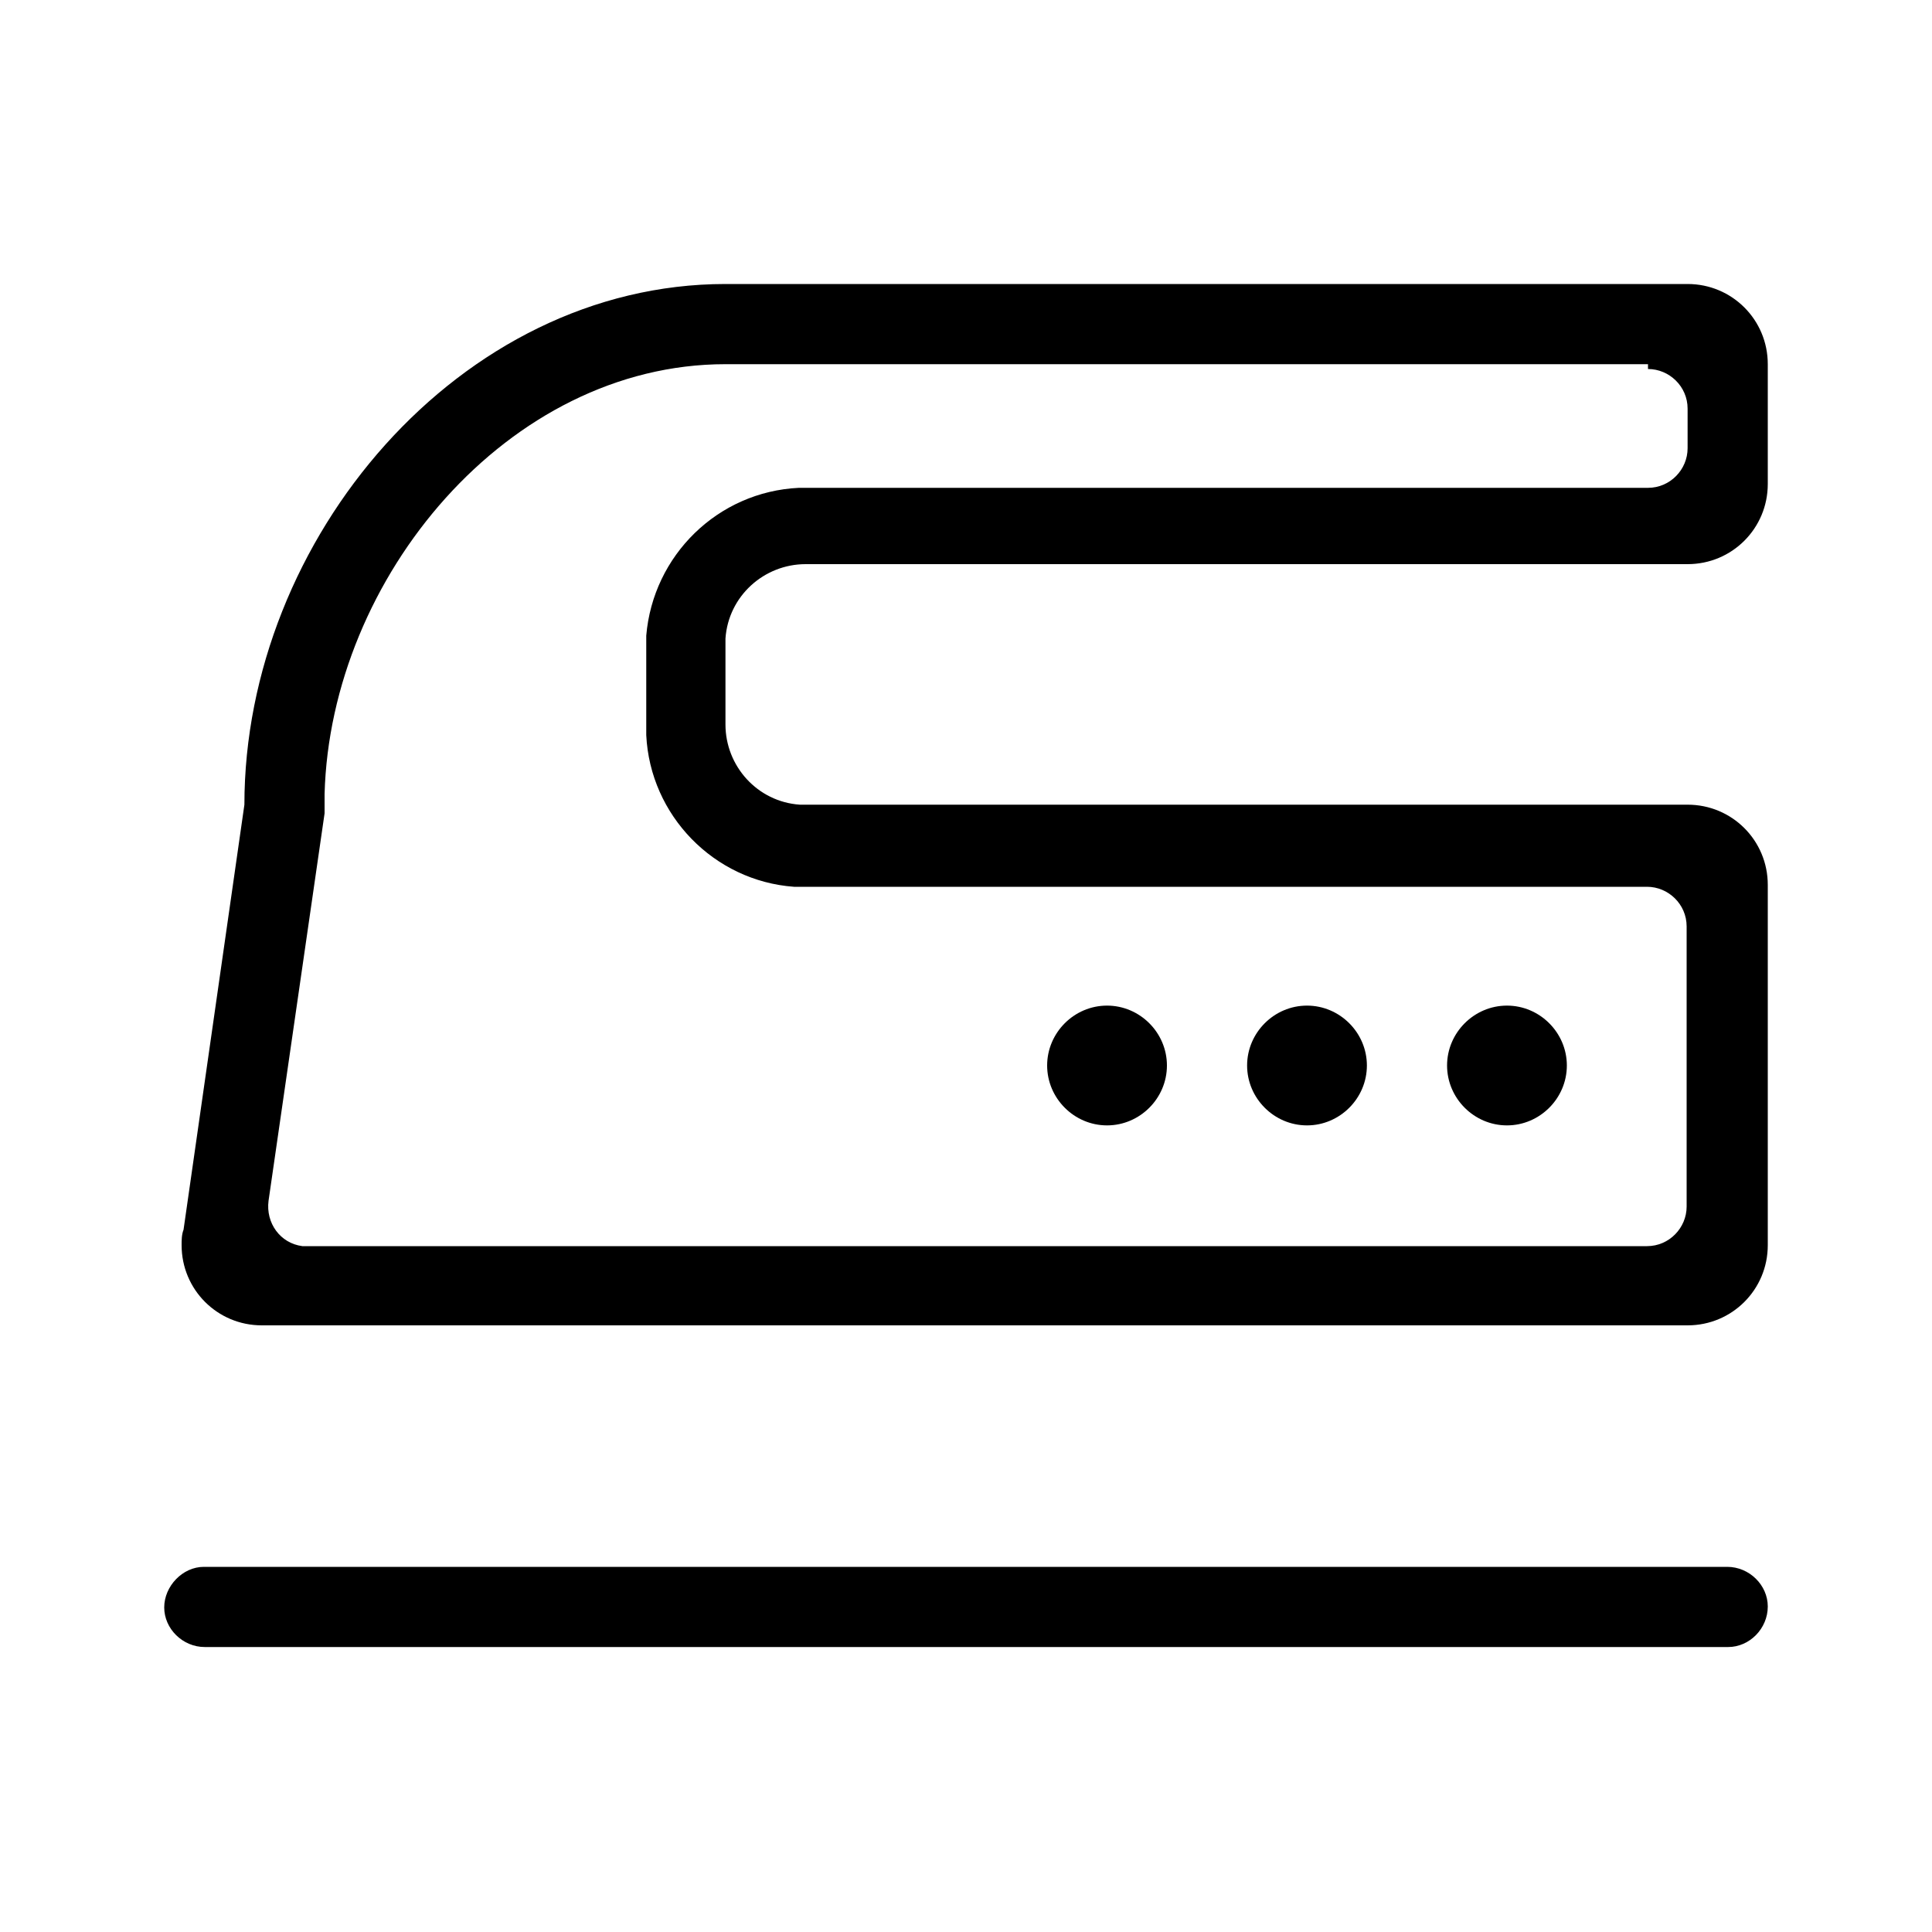 <?xml version="1.0" encoding="UTF-8"?><svg id="_图层_1" xmlns="http://www.w3.org/2000/svg" viewBox="0 0 20 20"><path d="M17.88,16.22c.23,0,.42,.19,.42,.41,0,.23-.19,.42-.41,.42H2.12c-.23,0-.42-.19-.42-.41s.19-.42,.41-.42h15.77Zm-.41-13.28c.46,0,.83,.37,.83,.83h0v1.24c0,.46-.37,.83-.83,.83H8.34c-.43,0-.8,.33-.83,.77v.06s0,.83,0,.83c0,.43,.33,.8,.77,.83h.06s9.13,0,9.13,0c.46,0,.83,.37,.83,.83h0v3.73c0,.46-.37,.83-.83,.83H2.71c-.46,0-.83-.37-.83-.83,0-.05,0-.11,.02-.16l.63-4.4c0-2.75,2.23-5.39,4.98-5.39h9.96Zm-.41,.83H7.51c-2.25,0-4.09,2.21-4.15,4.45v.2s-.58,4.01-.58,4.01c-.03,.23,.12,.44,.35,.47,.02,0,.04,0,.06,0h13.86c.23,0,.41-.19,.41-.41h0v-2.9c0-.23-.19-.41-.41-.41H8.31s-.09,0-.09,0c-.83-.06-1.49-.74-1.53-1.57v-.08s0-.86,0-.86v-.09c.07-.83,.74-1.49,1.58-1.53h.08s8.71,0,8.71,0c.23,0,.41-.19,.41-.41h0v-.41c0-.23-.19-.41-.41-.41h0Zm-5.6,6.64c.34,0,.62,.28,.62,.62s-.28,.62-.62,.62-.62-.28-.62-.62,.28-.62,.62-.62Zm2.07,0c.34,0,.62,.28,.62,.62s-.28,.62-.62,.62-.62-.28-.62-.62,.28-.62,.62-.62Zm2.07,0c.34,0,.62,.28,.62,.62s-.28,.62-.62,.62-.62-.28-.62-.62,.28-.62,.62-.62h0Z"/></svg>